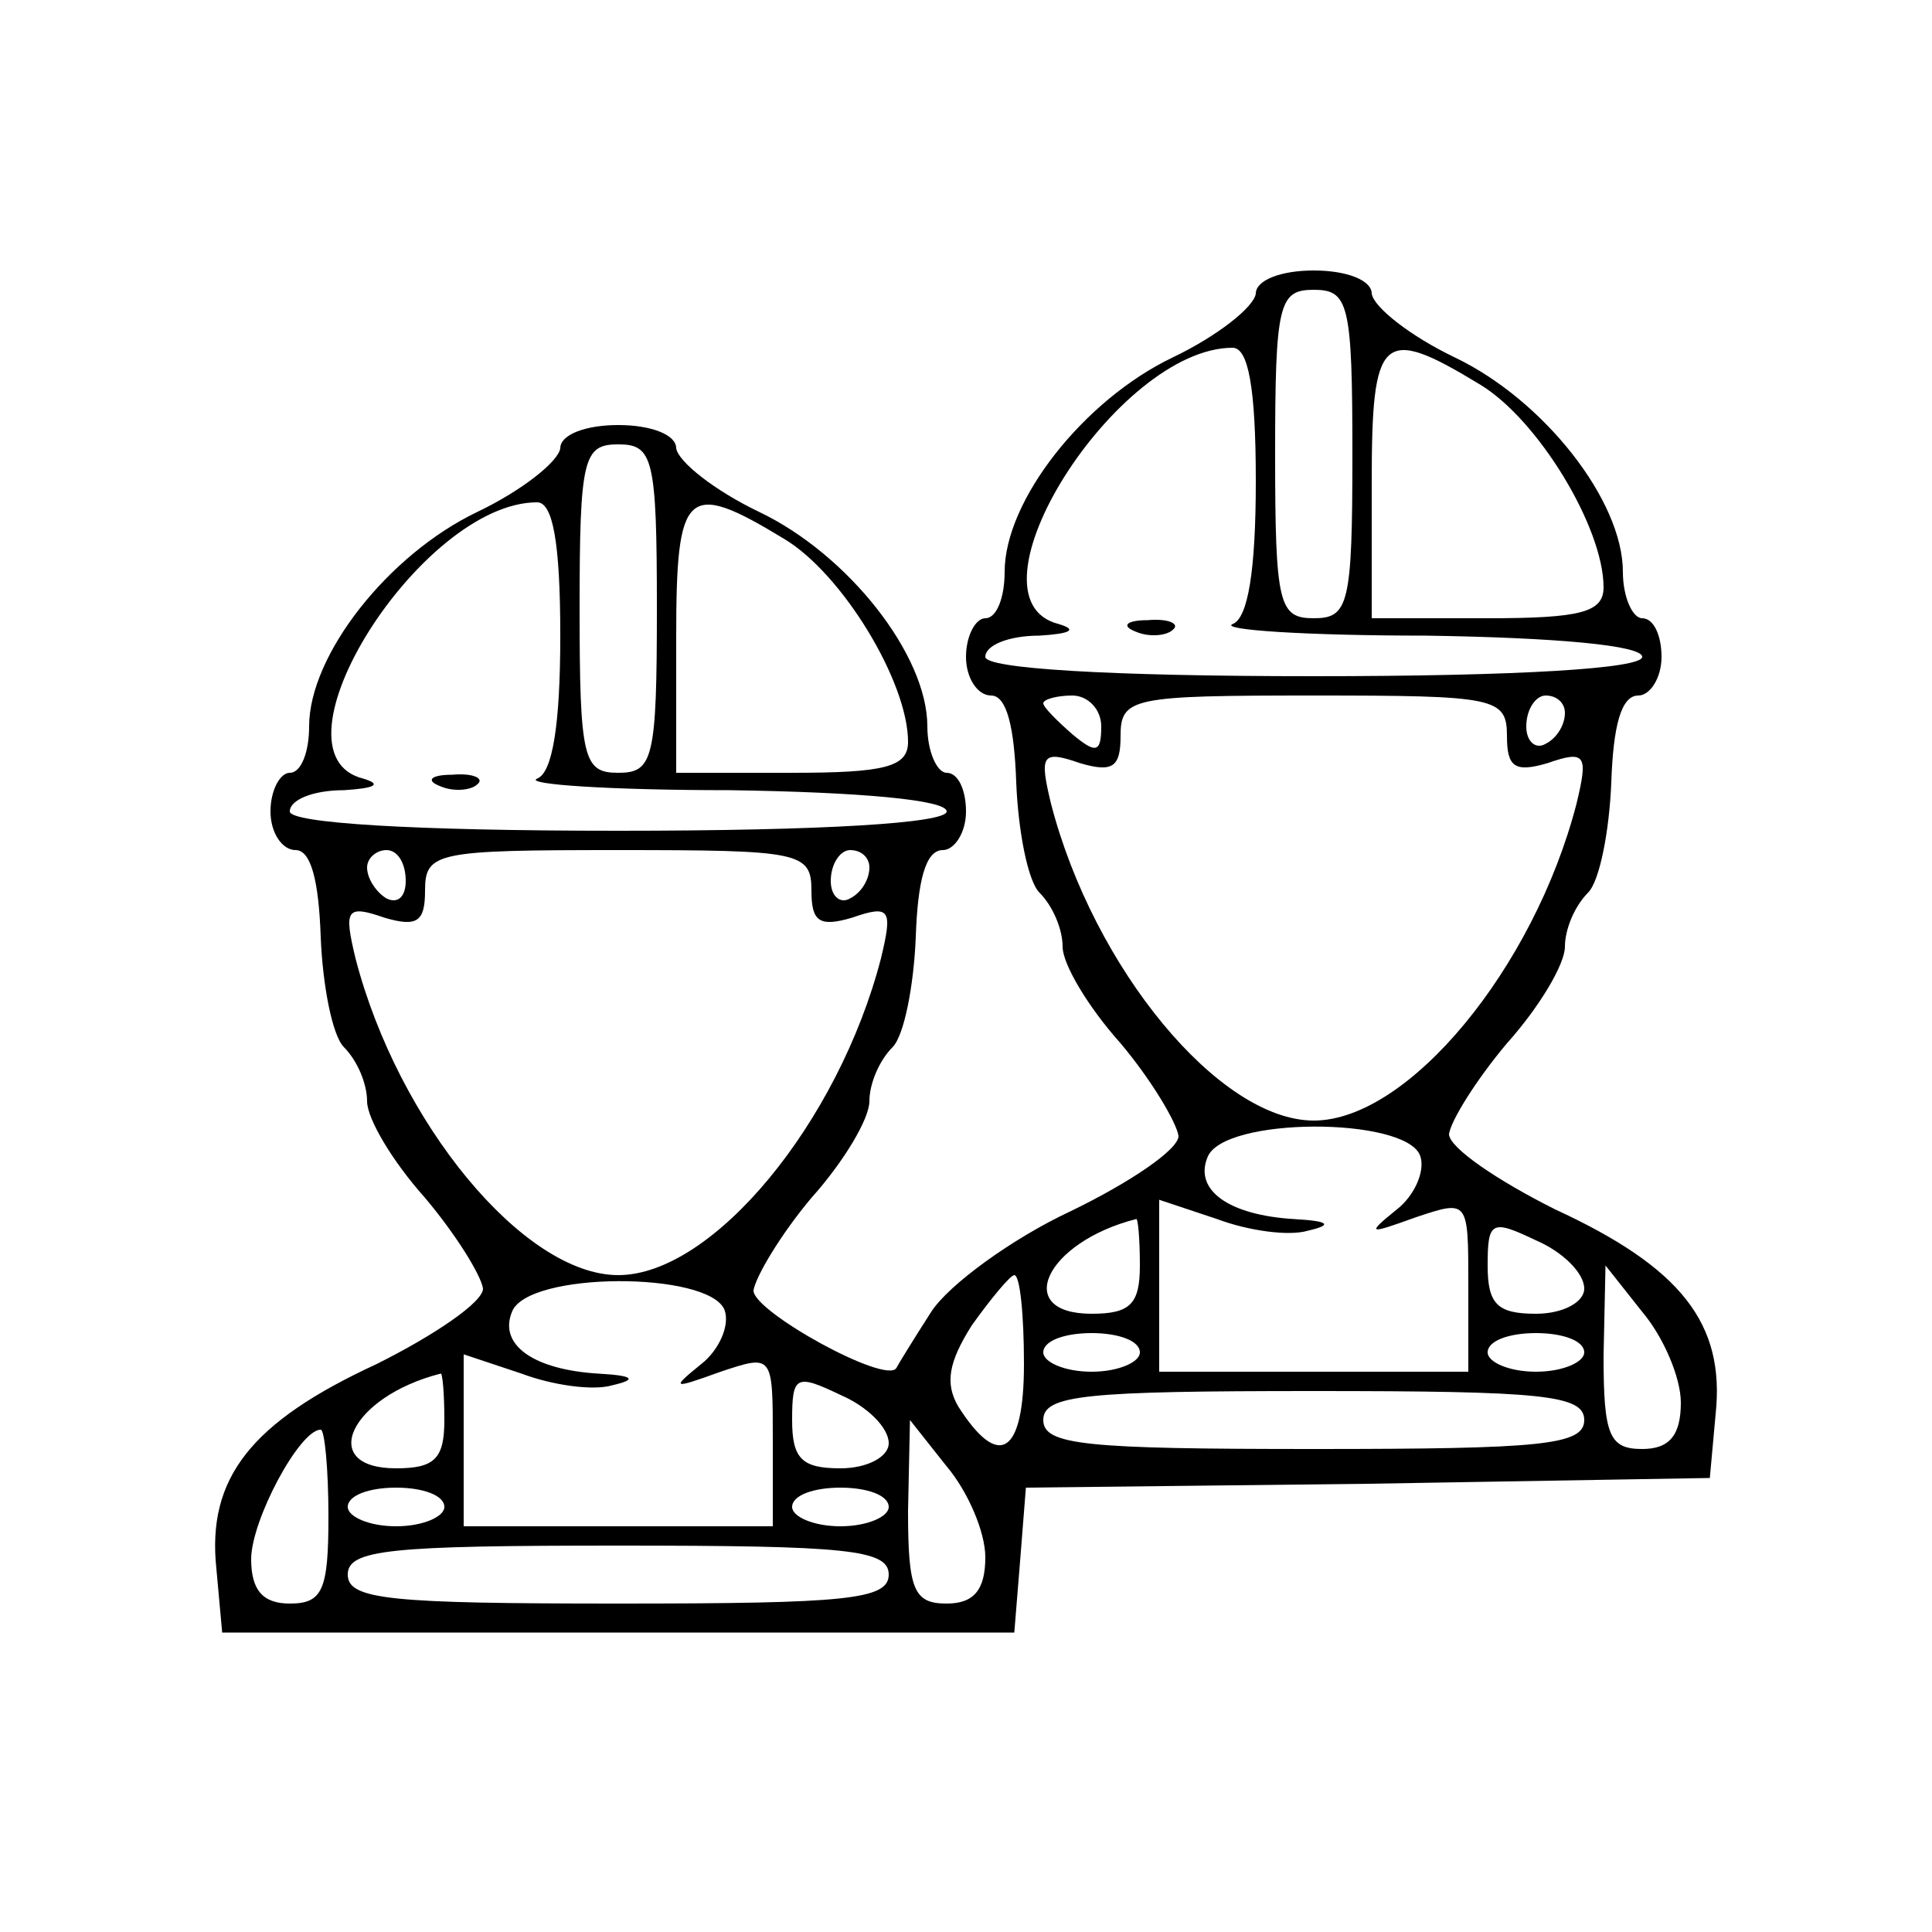 <?xml version="1.0" encoding="UTF-8" standalone="no"?> <svg xmlns="http://www.w3.org/2000/svg" width="100pt" height="100pt" viewBox="0 0 100 100" preserveAspectRatio="xMidYMid meet"> <g transform="translate(0,100) scale(0.1,-0.1)" fill="#000000" stroke="none"> <path d="M650 848 c-1 -7 -20 -22 -43 -33 -46 -22 -87 -74 -87 -111 0 -13 -4 -24 -10 -24 -5 0 -10 -9 -10 -20 0 -11 6 -20 13 -20 8 0 12 -16 13 -45 1 -25 6 -51 12 -57 7 -7 12 -19 12 -28 0 -9 13 -31 30 -50 16 -19 29 -41 30 -48 0 -7 -25 -24 -56 -39 -30 -14 -63 -38 -72 -52 -9 -14 -17 -27 -18 -29 -5 -9 -74 29 -74 40 1 7 14 29 30 48 17 19 30 41 30 50 0 9 5 21 12 28 6 6 11 32 12 57 1 29 5 45 14 45 6 0 12 9 12 20 0 11 -4 20 -10 20 -5 0 -10 11 -10 24 0 37 -41 89 -87 111 -23 11 -42 26 -43 33 0 7 -13 12 -30 12 -17 0 -30 -5 -30 -12 -1 -7 -20 -22 -43 -33 -46 -22 -87 -74 -87 -111 0 -13 -4 -24 -10 -24 -5 0 -10 -9 -10 -20 0 -11 6 -20 13 -20 8 0 12 -16 13 -45 1 -25 6 -51 12 -57 7 -7 12 -19 12 -28 0 -9 13 -31 30 -50 16 -19 29 -40 30 -47 0 -7 -25 -24 -55 -39 -65 -30 -88 -59 -83 -106 l3 -33 205 0 205 0 3 37 3 38 177 2 177 3 3 33 c5 47 -18 76 -83 106 -30 15 -55 32 -55 39 1 7 14 28 30 47 17 19 30 41 30 50 0 9 5 21 12 28 6 6 11 32 12 57 1 29 5 45 14 45 6 0 12 9 12 20 0 11 -4 20 -10 20 -5 0 -10 11 -10 24 0 37 -41 89 -87 111 -23 11 -42 26 -43 33 0 7 -13 12 -30 12 -17 0 -30 -5 -30 -12z m50 -83 c0 -78 -2 -85 -20 -85 -18 0 -20 7 -20 85 0 78 2 85 20 85 18 0 20 -7 20 -85z m-50 -14 c0 -46 -4 -71 -12 -74 -7 -3 38 -6 100 -6 67 -1 112 -5 112 -11 0 -6 -63 -10 -170 -10 -107 0 -170 4 -170 10 0 6 12 11 28 11 16 1 20 3 10 6 -52 13 30 143 90 143 8 0 12 -20 12 -69z m116 50 c30 -18 64 -74 64 -105 0 -13 -12 -16 -60 -16 l-60 0 0 70 c0 77 5 82 56 51z m-426 -116 c0 -78 -2 -85 -20 -85 -18 0 -20 7 -20 85 0 78 2 85 20 85 18 0 20 -7 20 -85z m-50 -14 c0 -46 -4 -71 -12 -74 -7 -3 38 -6 100 -6 67 -1 112 -5 112 -11 0 -6 -63 -10 -170 -10 -107 0 -170 4 -170 10 0 6 12 11 28 11 16 1 20 3 10 6 -52 13 30 143 90 143 8 0 12 -20 12 -69z m116 50 c30 -18 64 -74 64 -105 0 -13 -12 -16 -60 -16 l-60 0 0 70 c0 77 5 82 56 51z m164 -97 c0 -14 -3 -14 -15 -4 -8 7 -15 14 -15 16 0 2 7 4 15 4 8 0 15 -7 15 -16z m210 -5 c0 -16 4 -19 21 -14 20 7 21 4 15 -21 -22 -85 -87 -164 -136 -164 -49 0 -114 79 -136 164 -6 25 -5 28 15 21 17 -5 21 -2 21 14 0 20 6 21 100 21 94 0 100 -1 100 -21z m30 12 c0 -6 -4 -13 -10 -16 -5 -3 -10 1 -10 9 0 9 5 16 10 16 6 0 10 -4 10 -9z m-600 -87 c0 -8 -4 -12 -10 -9 -5 3 -10 10 -10 16 0 5 5 9 10 9 6 0 10 -7 10 -16z m210 -5 c0 -16 4 -19 21 -14 20 7 21 4 15 -21 -22 -85 -87 -164 -136 -164 -49 0 -114 79 -136 164 -6 25 -5 28 15 21 17 -5 21 -2 21 14 0 20 6 21 100 21 94 0 100 -1 100 -21z m30 12 c0 -6 -4 -13 -10 -16 -5 -3 -10 1 -10 9 0 9 5 16 10 16 6 0 10 -4 10 -9z m285 -149 c3 -8 -3 -21 -12 -28 -16 -13 -15 -13 10 -4 27 9 27 9 27 -35 l0 -45 -80 0 -80 0 0 44 0 45 30 -10 c16 -6 37 -9 47 -6 13 3 11 5 -7 6 -34 2 -52 15 -45 32 8 21 102 21 110 1z m-145 -57 c0 -20 -5 -25 -25 -25 -41 0 -24 37 23 49 1 1 2 -10 2 -24z m230 -12 c0 -7 -11 -13 -25 -13 -20 0 -25 5 -25 25 0 23 2 24 25 13 14 -6 25 -17 25 -25z m-445 -11 c3 -8 -3 -21 -12 -28 -16 -13 -15 -13 10 -4 27 9 27 9 27 -35 l0 -45 -80 0 -80 0 0 44 0 45 30 -10 c16 -6 37 -9 47 -6 13 3 11 5 -7 6 -34 2 -52 15 -45 32 8 21 102 21 110 1z m155 -28 c0 -47 -13 -55 -34 -22 -7 12 -5 23 7 42 10 14 20 26 22 26 3 0 5 -21 5 -46z m340 -20 c0 -17 -6 -24 -20 -24 -17 0 -20 7 -20 48 l1 47 19 -24 c11 -13 20 -34 20 -47z m-280 26 c0 -5 -11 -10 -25 -10 -14 0 -25 5 -25 10 0 6 11 10 25 10 14 0 25 -4 25 -10z m230 0 c0 -5 -11 -10 -25 -10 -14 0 -25 5 -25 10 0 6 11 10 25 10 14 0 25 -4 25 -10z m-590 -35 c0 -20 -5 -25 -25 -25 -41 0 -24 37 23 49 1 1 2 -10 2 -24z m230 -12 c0 -7 -11 -13 -25 -13 -20 0 -25 5 -25 25 0 23 2 24 25 13 14 -6 25 -17 25 -25z m360 12 c0 -13 -22 -15 -140 -15 -118 0 -140 2 -140 15 0 13 22 15 140 15 118 0 140 -2 140 -15z m-650 -50 c0 -38 -3 -45 -20 -45 -14 0 -20 7 -20 23 0 20 25 67 36 67 2 0 4 -20 4 -45z m340 -21 c0 -17 -6 -24 -20 -24 -17 0 -20 7 -20 48 l1 47 19 -24 c11 -13 20 -34 20 -47z m-280 26 c0 -5 -11 -10 -25 -10 -14 0 -25 5 -25 10 0 6 11 10 25 10 14 0 25 -4 25 -10z m230 0 c0 -5 -11 -10 -25 -10 -14 0 -25 5 -25 10 0 6 11 10 25 10 14 0 25 -4 25 -10z m0 -35 c0 -13 -22 -15 -140 -15 -118 0 -140 2 -140 15 0 13 22 15 140 15 118 0 140 -2 140 -15z"></path> <path d="M588 673 c7 -3 16 -2 19 1 4 3 -2 6 -13 5 -11 0 -14 -3 -6 -6z"></path> <path d="M228 593 c7 -3 16 -2 19 1 4 3 -2 6 -13 5 -11 0 -14 -3 -6 -6z"></path> </g> </svg> 